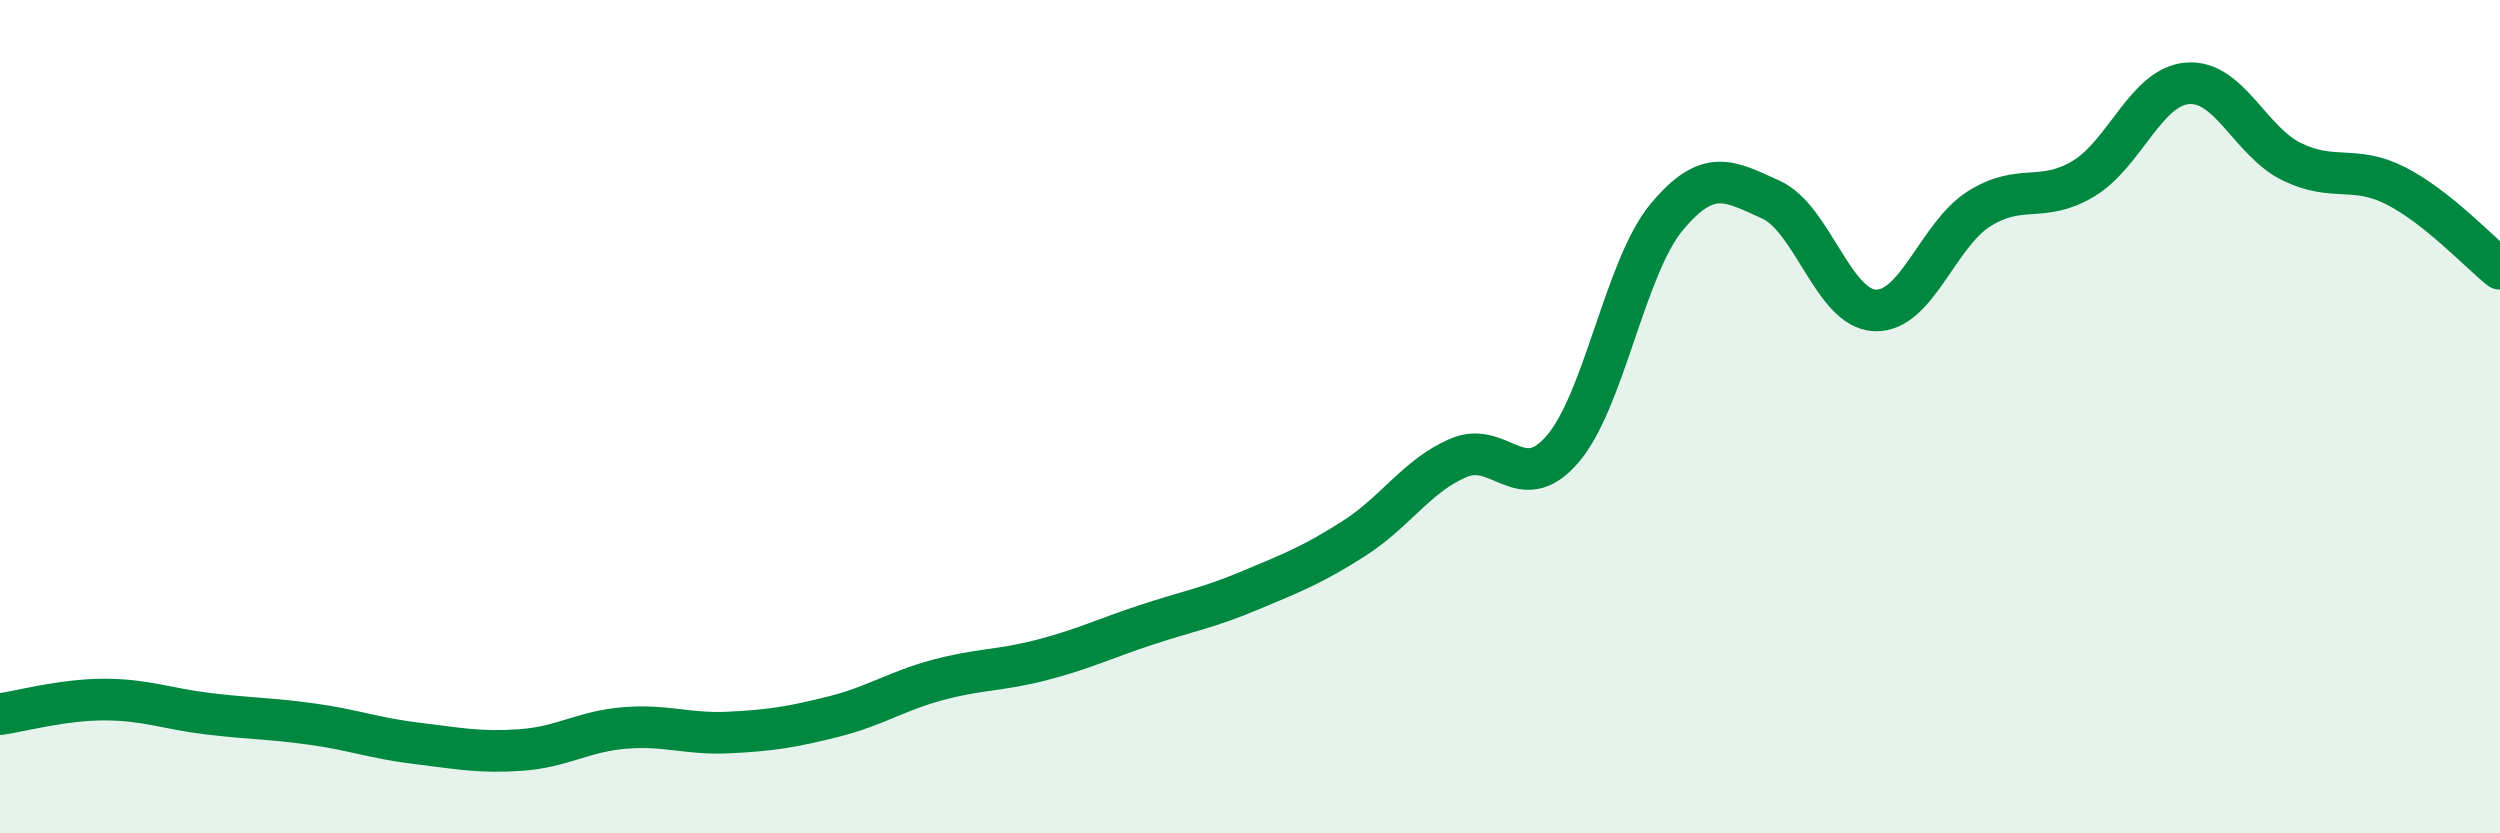 
    <svg width="60" height="20" viewBox="0 0 60 20" xmlns="http://www.w3.org/2000/svg">
      <path
        d="M 0,17.14 C 0.5,17.07 1.5,16.79 2.5,16.79 C 3.5,16.79 4,17.01 5,17.13 C 6,17.25 6.5,17.24 7.5,17.38 C 8.5,17.52 9,17.72 10,17.84 C 11,17.96 11.5,18.07 12.5,18 C 13.5,17.93 14,17.55 15,17.47 C 16,17.39 16.5,17.63 17.5,17.58 C 18.5,17.53 19,17.45 20,17.2 C 21,16.95 21.5,16.59 22.5,16.32 C 23.5,16.05 24,16.1 25,15.84 C 26,15.58 26.5,15.33 27.5,15 C 28.5,14.67 29,14.59 30,14.17 C 31,13.75 31.5,13.56 32.5,12.92 C 33.5,12.28 34,11.42 35,10.99 C 36,10.56 36.5,11.94 37.5,10.78 C 38.5,9.62 39,6.41 40,5.21 C 41,4.01 41.5,4.34 42.5,4.79 C 43.5,5.24 44,7.41 45,7.45 C 46,7.49 46.5,5.64 47.5,5.01 C 48.5,4.38 49,4.89 50,4.29 C 51,3.69 51.5,2.08 52.5,2 C 53.5,1.92 54,3.39 55,3.88 C 56,4.37 56.5,3.95 57.5,4.46 C 58.5,4.97 59.5,6.05 60,6.45L60 20L0 20Z"
        fill="#008740"
        opacity="0.1"
        stroke-linecap="round"
        stroke-linejoin="round"
      />
      <path
        d="M 0,17.14 C 0.5,17.07 1.5,16.79 2.5,16.79 C 3.5,16.79 4,17.01 5,17.13 C 6,17.25 6.5,17.24 7.5,17.38 C 8.5,17.52 9,17.72 10,17.84 C 11,17.96 11.5,18.07 12.5,18 C 13.5,17.93 14,17.55 15,17.47 C 16,17.39 16.5,17.63 17.5,17.58 C 18.5,17.53 19,17.45 20,17.2 C 21,16.95 21.5,16.59 22.5,16.32 C 23.5,16.05 24,16.1 25,15.84 C 26,15.58 26.5,15.33 27.5,15 C 28.5,14.67 29,14.59 30,14.17 C 31,13.75 31.5,13.56 32.5,12.92 C 33.5,12.28 34,11.42 35,10.99 C 36,10.56 36.5,11.94 37.5,10.78 C 38.5,9.62 39,6.41 40,5.21 C 41,4.01 41.5,4.34 42.5,4.79 C 43.5,5.24 44,7.41 45,7.45 C 46,7.49 46.5,5.64 47.5,5.01 C 48.5,4.38 49,4.89 50,4.29 C 51,3.69 51.5,2.08 52.5,2 C 53.5,1.92 54,3.39 55,3.88 C 56,4.37 56.5,3.95 57.5,4.46 C 58.5,4.97 59.5,6.05 60,6.45"
        stroke="#008740"
        stroke-width="1"
        fill="none"
        stroke-linecap="round"
        stroke-linejoin="round"
      />
    </svg>
  
